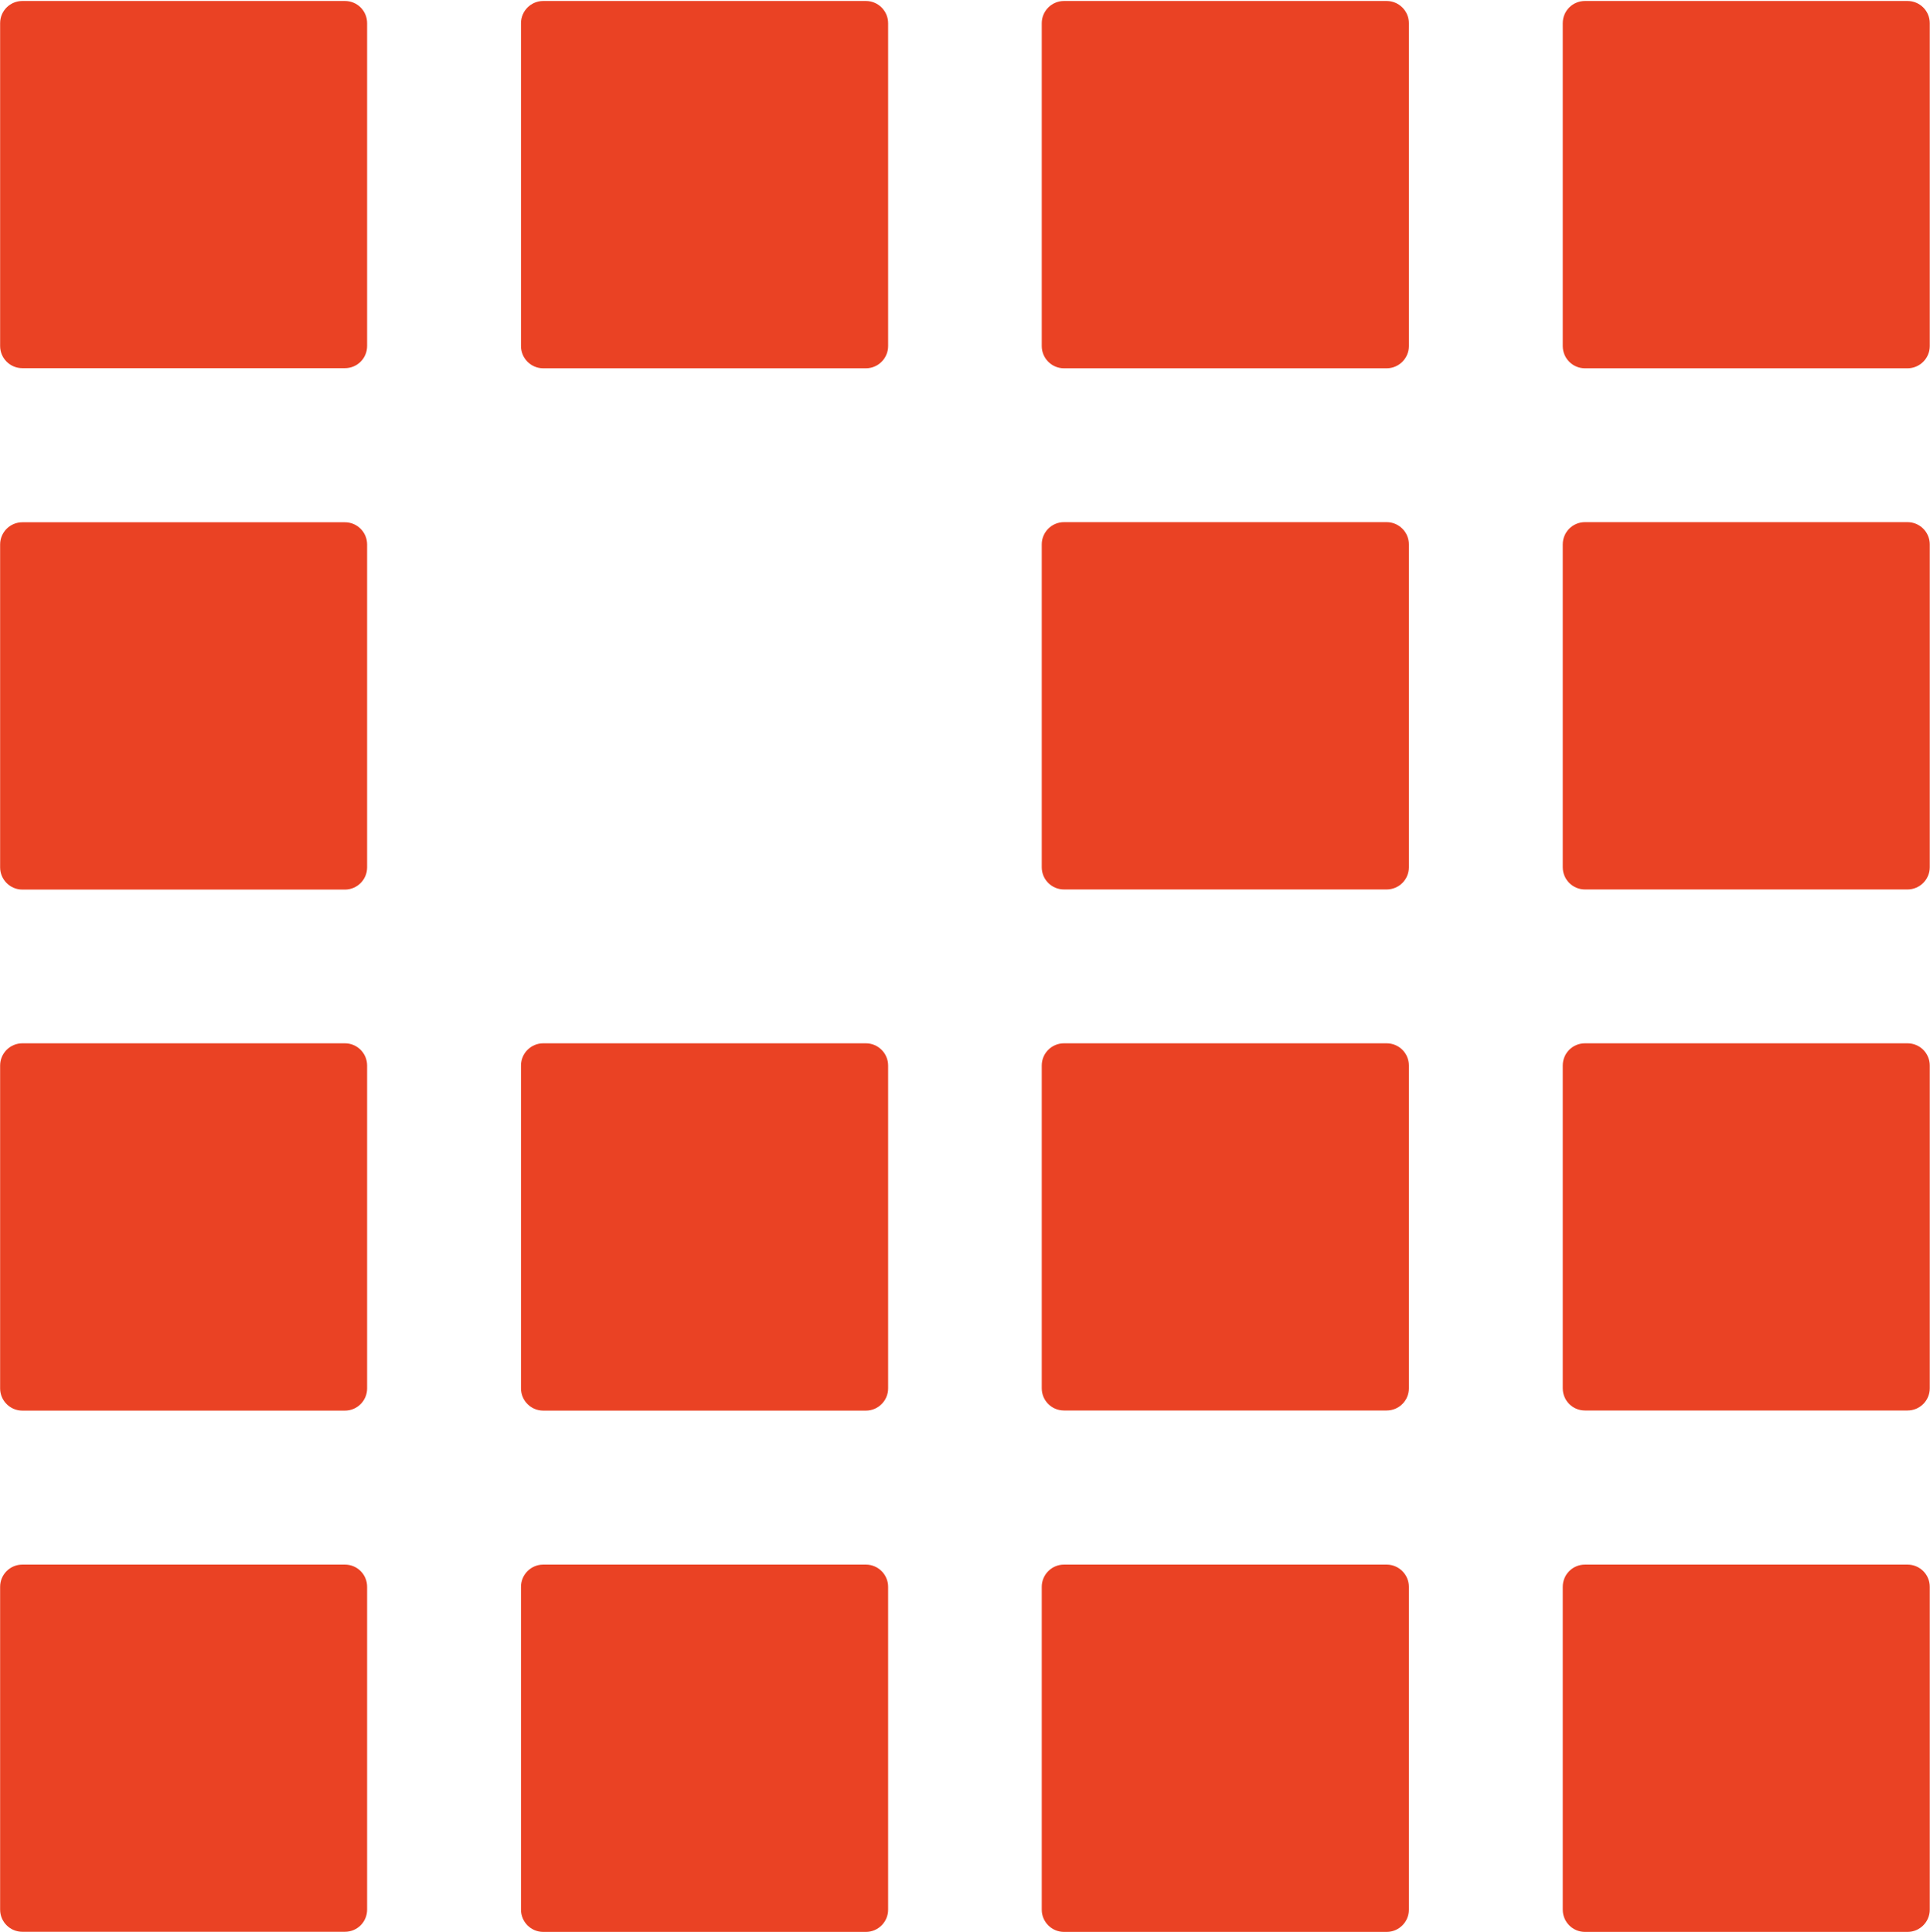 <svg xmlns="http://www.w3.org/2000/svg" version="1.2" viewBox="0 0 1564 1566"><path fill="#ea4224" d="M1266.4 18.8c0-10 8-18 18-18h261.4c9.9 0 18 8 18 18v261.7c0 9.9-8.1 18-18 18h-261.4c-10 0-18-8.1-18-18zm0 422.4c0-9.9 8-18 18-18h261.4c9.9 0 18 8.1 18 18v261.7c0 9.9-8.1 18-18 18h-261.4c-10 0-18-8.1-18-18zm0 422.4c0-10 8-18 18-18h261.4c9.9 0 18 8 18 18v261.6c0 10-8.1 18-18 18h-261.4c-10 0-18-8-18-18zM844.2 18.8c0-9.9 8.1-18 18-18h261.5c9.9 0 18 8.1 18 18v261.7c0 9.9-8.1 18-18 18H862.2c-9.9 0-18-8.1-18-18zm0 422.4c0-9.9 8.1-18 18-18h261.5c9.9 0 18 8.1 18 18v261.7c0 10-8.1 18-18 18H862.2c-9.9 0-18-8-18-18zm0 422.4c0-10 8.1-18 18-18h261.5c9.9 0 18 8 18 18v261.6c0 10-8.1 18-18 18H862.2c-9.9 0-18-8-18-18zm-422-844.8c0-9.9 8.1-18 18-18h261.5c9.9 0 18 8.1 18 18v261.7c0 9.9-8.1 18-18 18H440.2c-9.9 0-18-8.1-18-18zm0 844.8c0-9.9 8.1-18 18-18h261.5c9.9 0 18 8.1 18 18v261.7c0 9.9-8.1 18-18 18H440.2c-9.9 0-18-8.1-18-18zM.1 18.8c0-10 8.1-18 18-18h261.4c10 0 18 8 18 18v261.6c0 10-8 18-18 18H18.1c-9.9 0-18-8-18-18zm0 422.5c0-9.9 8.1-18 18-18h261.4c10 0 18 8.1 18 18V703c0 9.9-8 18-18 18H18.1c-9.9 0-18-8.1-18-18zm0 422.3c0-9.9 8.1-18 18-18h261.4c10 0 18 8.1 18 18v261.7c0 9.9-8 18-18 18H18.1c-9.9 0-18-8.1-18-18zm1266.3 422.5c0-10 8-18 18-18h261.4c9.9 0 18 8 18 18v261.7c0 9.9-8.1 18-18 18h-261.4c-10 0-18-8.1-18-18zm-1266.3 0c0-10 8.1-18 18-18h261.4c10 0 18 8 18 18v261.6c0 10-8 18-18 18H18.1c-9.9 0-18-8-18-18zm422.1 0c0-9.9 8.1-18 18-18h261.5c9.9 0 18 8.1 18 18v261.7c0 9.9-8.1 18-18 18H440.2c-9.9 0-18-8.1-18-18zm422 0c0-9.9 8.1-18 18-18h261.5c9.9 0 18 8.1 18 18v261.7c0 9.9-8.1 18-18 18H862.2c-9.9 0-18-8.1-18-18z"/></svg>